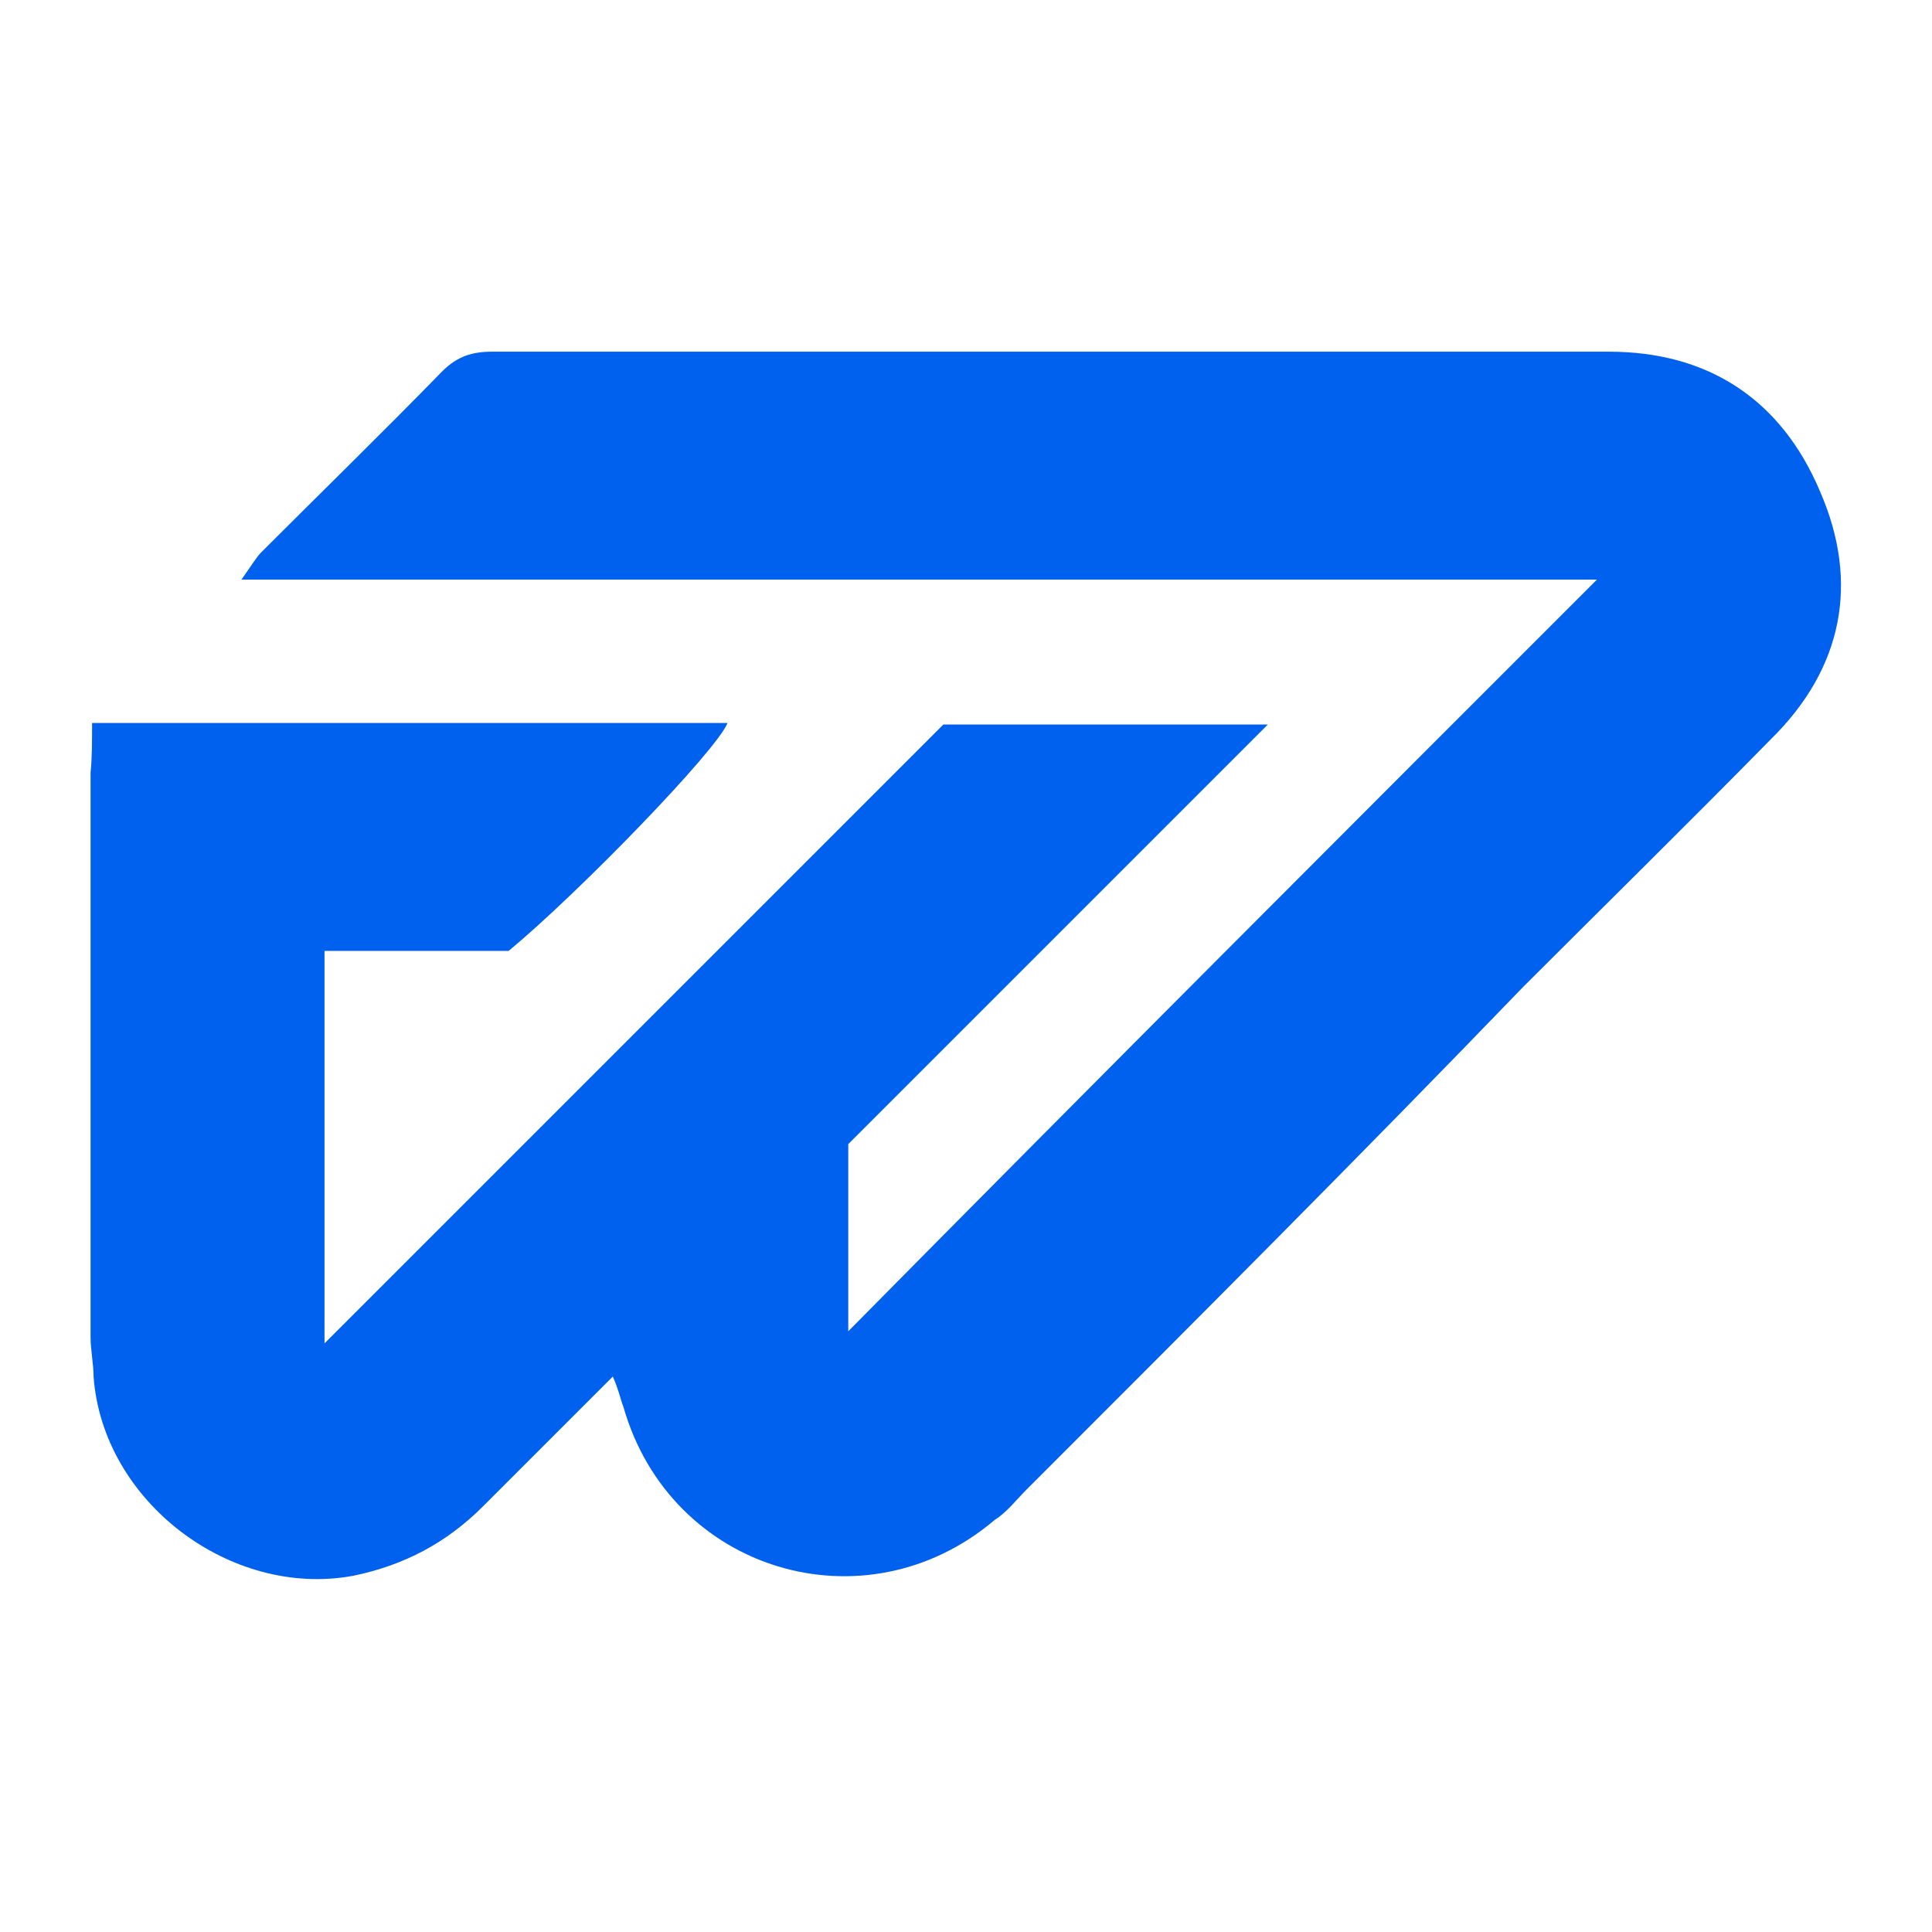 <?xml version="1.0" encoding="utf-8"?>
<!-- Generator: Adobe Illustrator 25.4.1, SVG Export Plug-In . SVG Version: 6.00 Build 0)  -->
<svg version="1.1" id="Capa_1" xmlns="http://www.w3.org/2000/svg" xmlns:xlink="http://www.w3.org/1999/xlink" x="0px" y="0px"
	 viewBox="0 0 128 128" style="enable-background:new 0 0 128 128;" xml:space="preserve">
<style type="text/css">
	.st0{fill:#0161EF;}
</style>
<g id="simbolo">
	<path class="st0" d="M6.1,47.9c14.3,0,28.3,0,42.1,0c-0.7,1.8-9.8,11.2-14.5,15.1c-3.9,0-8,0-12.2,0c0,8.6,0,16.9,0,26
		c13.8-13.8,27.5-27.5,41-41c7,0,13.8,0,21.5,0c-9.6,9.6-18.7,18.7-27.8,27.8c0,4.4,0,8.5,0,12.4c16.4-16.6,33-33.2,49.6-49.8
		c-29.6,0-59.4,0-89.8,0c0.7-1,1-1.5,1.3-1.8c4.1-4.1,8.1-8,12-12c1-1,2-1.3,3.3-1.3c24.7,0,49.3,0,74,0c6.5,0,11.4,3.1,14,9.3
		c2.6,6,1.5,11.7-3.3,16.4c-5.4,5.5-10.9,10.9-16.4,16.4C90.1,76.6,79,87.7,68,98.7c-0.7,0.7-1.3,1.5-2.1,2
		c-8.6,7.3-21.5,3.4-24.6-7.5c-0.2-0.5-0.3-1.1-0.7-2c-2.9,2.9-5.9,5.9-8.6,8.6c-2.4,2.4-5.2,3.9-8.6,4.6
		c-8.1,1.5-16.6-4.9-17.2-13.2c0-0.8-0.2-1.8-0.2-2.6c0-12.5,0-24.9,0-37.4C6.1,50.2,6.1,49.2,6.1,47.9z"/>
</g>
</svg>
